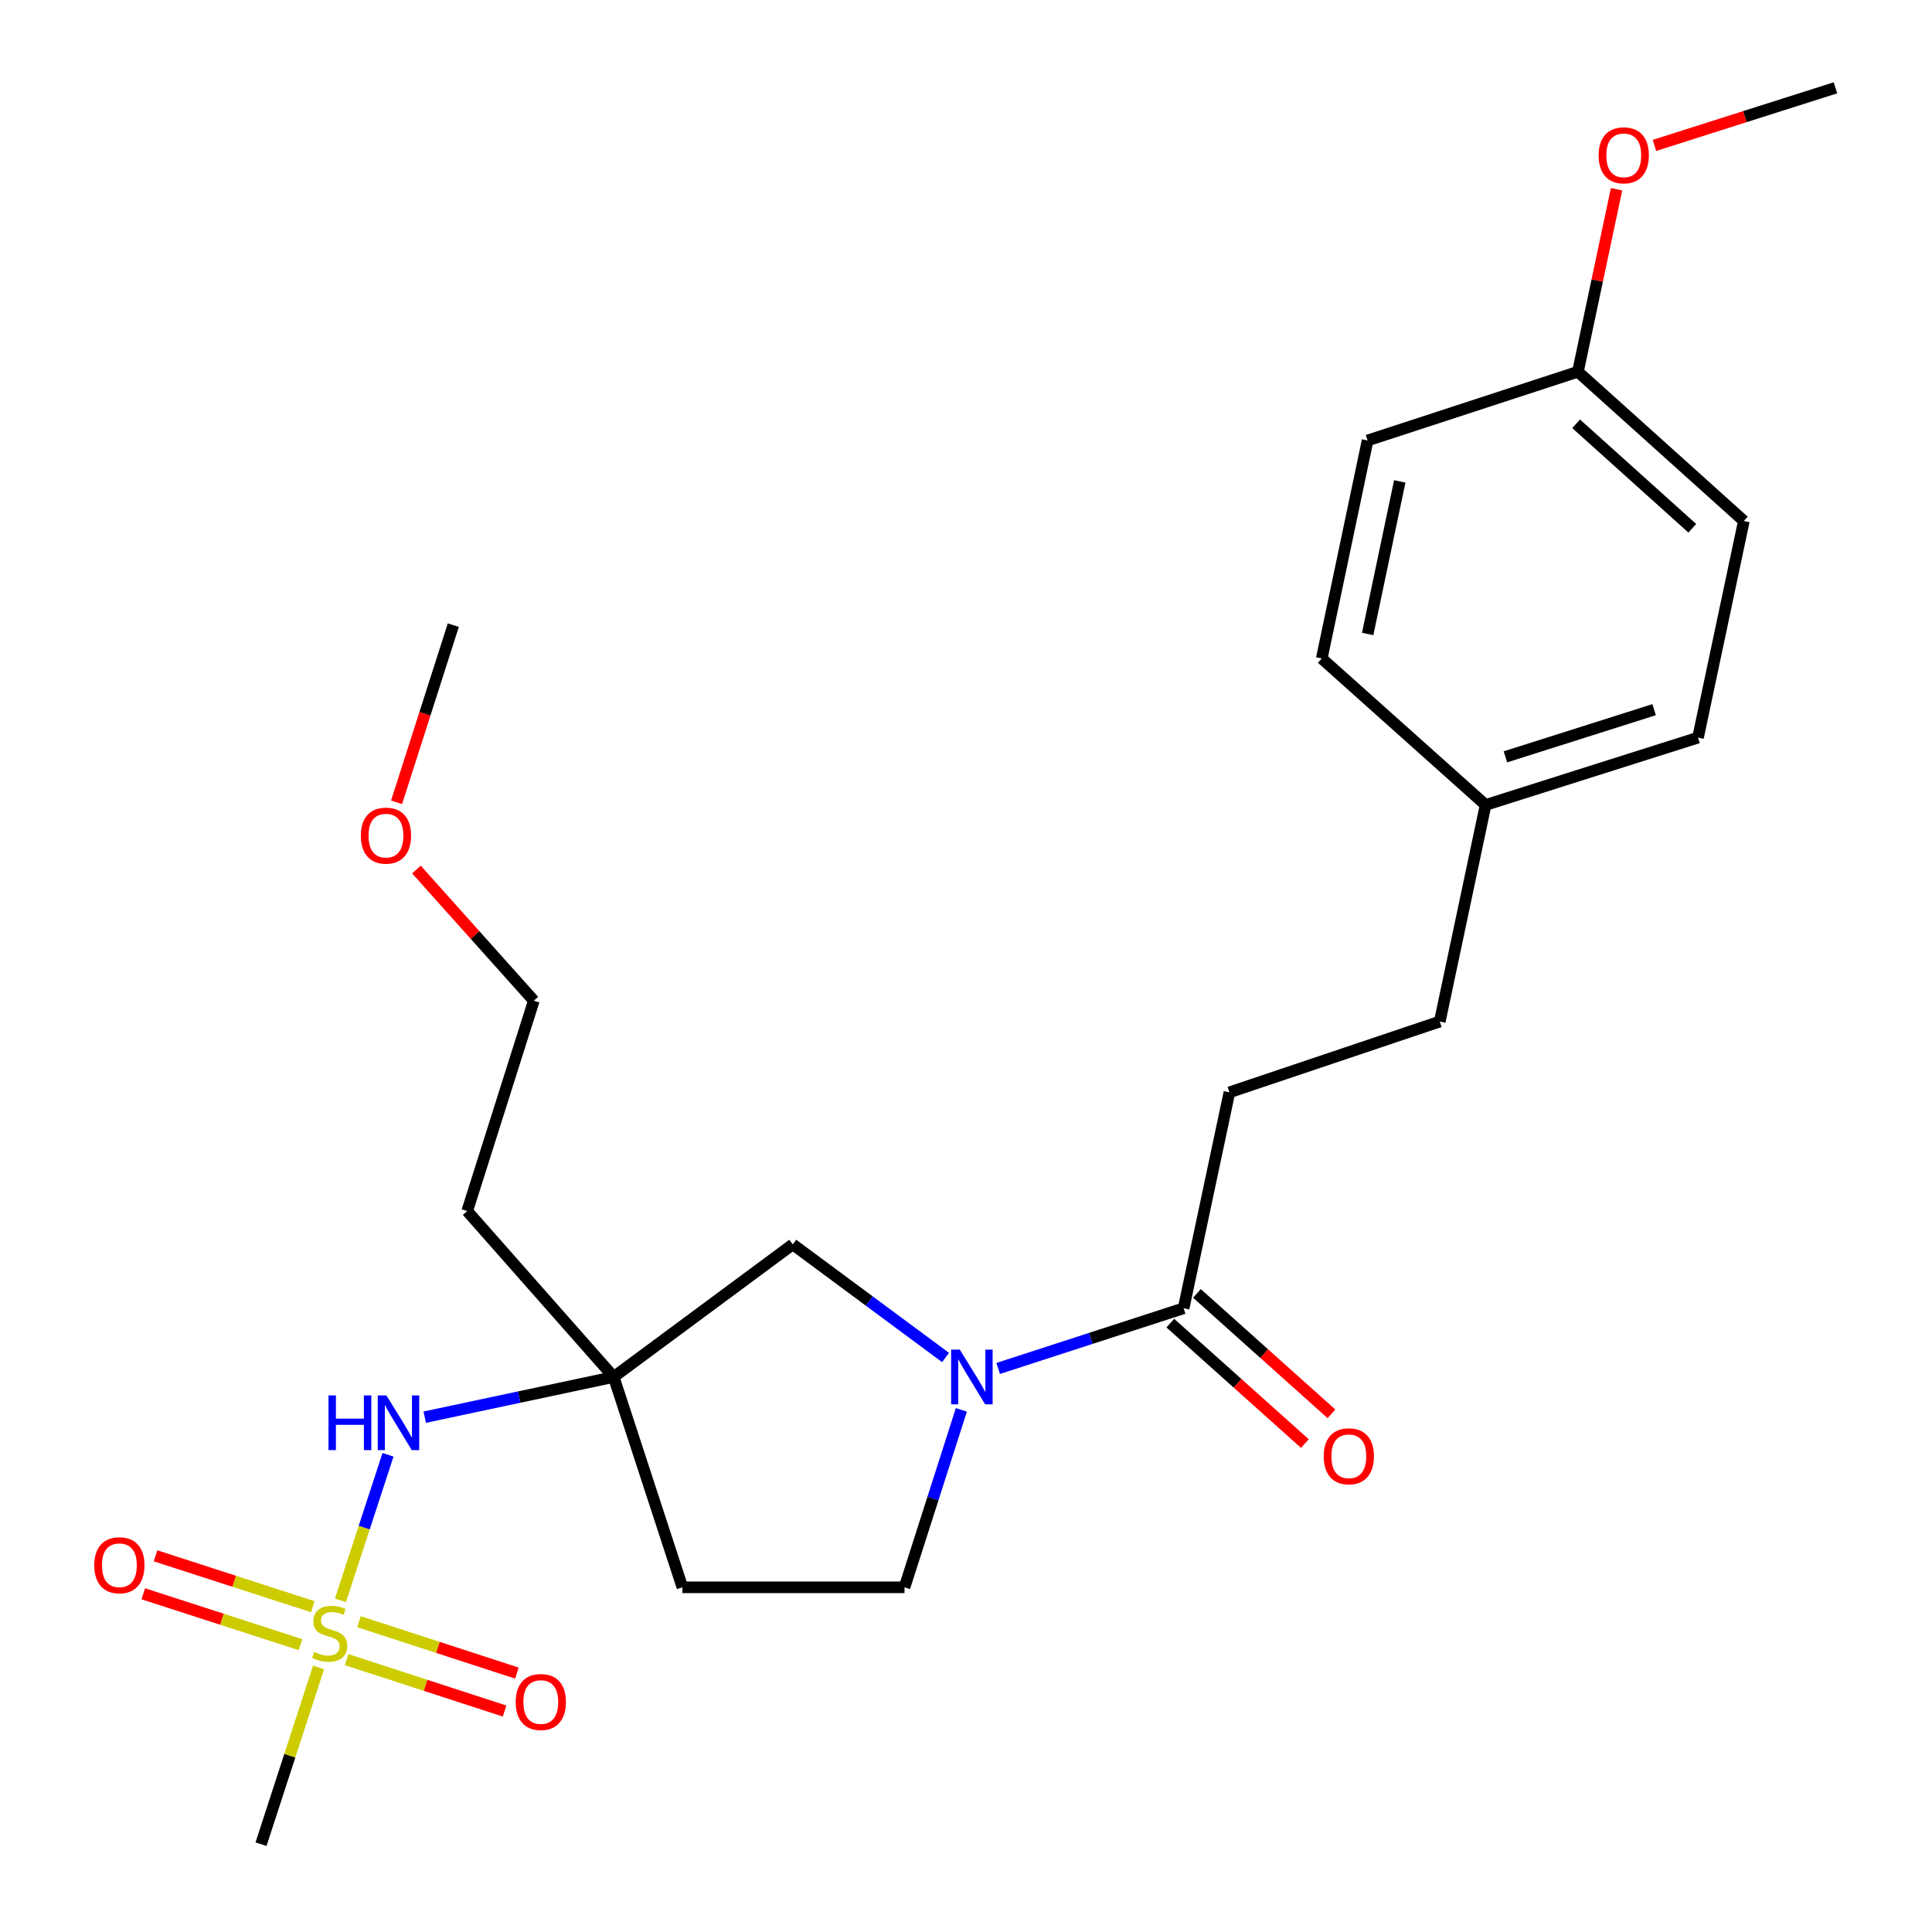 <?xml version='1.0' encoding='iso-8859-1'?>
<svg version='1.1' baseProfile='full'
              xmlns='http://www.w3.org/2000/svg'
                      xmlns:rdkit='http://www.rdkit.org/xml'
                      xmlns:xlink='http://www.w3.org/1999/xlink'
                  xml:space='preserve'
width='1000px' height='1000px' viewBox='0 0 1000 1000'>
<!-- END OF HEADER -->
<rect style='opacity:1.0;fill:#FFFFFF;stroke:none' width='1000' height='1000' x='0' y='0'> </rect>
<path class='bond-3' d='M 176.207,828.33 L 188.52,790.661' style='fill:none;fill-rule:evenodd;stroke:#CCCC00;stroke-width:6px;stroke-linecap:butt;stroke-linejoin:miter;stroke-opacity:1' />
<path class='bond-3' d='M 188.52,790.661 L 200.833,752.993' style='fill:none;fill-rule:evenodd;stroke:#0000FF;stroke-width:6px;stroke-linecap:butt;stroke-linejoin:miter;stroke-opacity:1' />
<path class='bond-5' d='M 161.894,831.627 L 121.205,818.46' style='fill:none;fill-rule:evenodd;stroke:#CCCC00;stroke-width:6px;stroke-linecap:butt;stroke-linejoin:miter;stroke-opacity:1' />
<path class='bond-5' d='M 121.205,818.46 L 80.517,805.293' style='fill:none;fill-rule:evenodd;stroke:#FF0000;stroke-width:6px;stroke-linecap:butt;stroke-linejoin:miter;stroke-opacity:1' />
<path class='bond-5' d='M 155.536,851.273 L 114.848,838.106' style='fill:none;fill-rule:evenodd;stroke:#CCCC00;stroke-width:6px;stroke-linecap:butt;stroke-linejoin:miter;stroke-opacity:1' />
<path class='bond-5' d='M 114.848,838.106 L 74.159,824.939' style='fill:none;fill-rule:evenodd;stroke:#FF0000;stroke-width:6px;stroke-linecap:butt;stroke-linejoin:miter;stroke-opacity:1' />
<path class='bond-6' d='M 179.413,859.022 L 220.29,872.326' style='fill:none;fill-rule:evenodd;stroke:#CCCC00;stroke-width:6px;stroke-linecap:butt;stroke-linejoin:miter;stroke-opacity:1' />
<path class='bond-6' d='M 220.29,872.326 L 261.168,885.63' style='fill:none;fill-rule:evenodd;stroke:#FF0000;stroke-width:6px;stroke-linecap:butt;stroke-linejoin:miter;stroke-opacity:1' />
<path class='bond-6' d='M 185.803,839.387 L 226.681,852.691' style='fill:none;fill-rule:evenodd;stroke:#CCCC00;stroke-width:6px;stroke-linecap:butt;stroke-linejoin:miter;stroke-opacity:1' />
<path class='bond-6' d='M 226.681,852.691 L 267.558,865.995' style='fill:none;fill-rule:evenodd;stroke:#FF0000;stroke-width:6px;stroke-linecap:butt;stroke-linejoin:miter;stroke-opacity:1' />
<path class='bond-12' d='M 164.878,863.066 L 149.992,908.806' style='fill:none;fill-rule:evenodd;stroke:#CCCC00;stroke-width:6px;stroke-linecap:butt;stroke-linejoin:miter;stroke-opacity:1' />
<path class='bond-12' d='M 149.992,908.806 L 135.105,954.545' style='fill:none;fill-rule:evenodd;stroke:#000000;stroke-width:6px;stroke-linecap:butt;stroke-linejoin:miter;stroke-opacity:1' />
<path class='bond-0' d='M 489.418,702.64 L 449.879,673.367' style='fill:none;fill-rule:evenodd;stroke:#0000FF;stroke-width:6px;stroke-linecap:butt;stroke-linejoin:miter;stroke-opacity:1' />
<path class='bond-0' d='M 449.879,673.367 L 410.34,644.093' style='fill:none;fill-rule:evenodd;stroke:#000000;stroke-width:6px;stroke-linecap:butt;stroke-linejoin:miter;stroke-opacity:1' />
<path class='bond-2' d='M 516.662,708.306 L 564.651,692.73' style='fill:none;fill-rule:evenodd;stroke:#0000FF;stroke-width:6px;stroke-linecap:butt;stroke-linejoin:miter;stroke-opacity:1' />
<path class='bond-2' d='M 564.651,692.73 L 612.64,677.154' style='fill:none;fill-rule:evenodd;stroke:#000000;stroke-width:6px;stroke-linecap:butt;stroke-linejoin:miter;stroke-opacity:1' />
<path class='bond-25' d='M 497.592,729.745 L 482.886,775.668' style='fill:none;fill-rule:evenodd;stroke:#0000FF;stroke-width:6px;stroke-linecap:butt;stroke-linejoin:miter;stroke-opacity:1' />
<path class='bond-25' d='M 482.886,775.668 L 468.179,821.591' style='fill:none;fill-rule:evenodd;stroke:#000000;stroke-width:6px;stroke-linecap:butt;stroke-linejoin:miter;stroke-opacity:1' />
<path class='bond-1' d='M 317.639,712.727 L 268.739,723.126' style='fill:none;fill-rule:evenodd;stroke:#000000;stroke-width:6px;stroke-linecap:butt;stroke-linejoin:miter;stroke-opacity:1' />
<path class='bond-1' d='M 268.739,723.126 L 219.838,733.526' style='fill:none;fill-rule:evenodd;stroke:#0000FF;stroke-width:6px;stroke-linecap:butt;stroke-linejoin:miter;stroke-opacity:1' />
<path class='bond-4' d='M 317.639,712.727 L 410.34,644.093' style='fill:none;fill-rule:evenodd;stroke:#000000;stroke-width:6px;stroke-linecap:butt;stroke-linejoin:miter;stroke-opacity:1' />
<path class='bond-8' d='M 317.639,712.727 L 353.212,821.591' style='fill:none;fill-rule:evenodd;stroke:#000000;stroke-width:6px;stroke-linecap:butt;stroke-linejoin:miter;stroke-opacity:1' />
<path class='bond-11' d='M 317.639,712.727 L 241.824,626.84' style='fill:none;fill-rule:evenodd;stroke:#000000;stroke-width:6px;stroke-linecap:butt;stroke-linejoin:miter;stroke-opacity:1' />
<path class='bond-9' d='M 605.754,684.847 L 640.574,716.013' style='fill:none;fill-rule:evenodd;stroke:#000000;stroke-width:6px;stroke-linecap:butt;stroke-linejoin:miter;stroke-opacity:1' />
<path class='bond-9' d='M 640.574,716.013 L 675.393,747.18' style='fill:none;fill-rule:evenodd;stroke:#FF0000;stroke-width:6px;stroke-linecap:butt;stroke-linejoin:miter;stroke-opacity:1' />
<path class='bond-9' d='M 619.525,669.461 L 654.345,700.628' style='fill:none;fill-rule:evenodd;stroke:#000000;stroke-width:6px;stroke-linecap:butt;stroke-linejoin:miter;stroke-opacity:1' />
<path class='bond-9' d='M 654.345,700.628 L 689.165,731.795' style='fill:none;fill-rule:evenodd;stroke:#FF0000;stroke-width:6px;stroke-linecap:butt;stroke-linejoin:miter;stroke-opacity:1' />
<path class='bond-10' d='M 612.64,677.154 L 636.34,565.399' style='fill:none;fill-rule:evenodd;stroke:#000000;stroke-width:6px;stroke-linecap:butt;stroke-linejoin:miter;stroke-opacity:1' />
<path class='bond-7' d='M 468.179,821.591 L 353.212,821.591' style='fill:none;fill-rule:evenodd;stroke:#000000;stroke-width:6px;stroke-linecap:butt;stroke-linejoin:miter;stroke-opacity:1' />
<path class='bond-15' d='M 636.34,565.399 L 745.227,528.747' style='fill:none;fill-rule:evenodd;stroke:#000000;stroke-width:6px;stroke-linecap:butt;stroke-linejoin:miter;stroke-opacity:1' />
<path class='bond-22' d='M 241.824,626.84 L 276.308,517.953' style='fill:none;fill-rule:evenodd;stroke:#000000;stroke-width:6px;stroke-linecap:butt;stroke-linejoin:miter;stroke-opacity:1' />
<path class='bond-13' d='M 768.95,416.648 L 745.227,528.747' style='fill:none;fill-rule:evenodd;stroke:#000000;stroke-width:6px;stroke-linecap:butt;stroke-linejoin:miter;stroke-opacity:1' />
<path class='bond-16' d='M 768.95,416.648 L 684.141,340.822' style='fill:none;fill-rule:evenodd;stroke:#000000;stroke-width:6px;stroke-linecap:butt;stroke-linejoin:miter;stroke-opacity:1' />
<path class='bond-17' d='M 768.95,416.648 L 878.892,381.787' style='fill:none;fill-rule:evenodd;stroke:#000000;stroke-width:6px;stroke-linecap:butt;stroke-linejoin:miter;stroke-opacity:1' />
<path class='bond-17' d='M 779.2,391.736 L 856.16,367.333' style='fill:none;fill-rule:evenodd;stroke:#000000;stroke-width:6px;stroke-linecap:butt;stroke-linejoin:miter;stroke-opacity:1' />
<path class='bond-14' d='M 816.729,192.416 L 902.615,269.664' style='fill:none;fill-rule:evenodd;stroke:#000000;stroke-width:6px;stroke-linecap:butt;stroke-linejoin:miter;stroke-opacity:1' />
<path class='bond-14' d='M 815.803,219.355 L 875.924,273.429' style='fill:none;fill-rule:evenodd;stroke:#000000;stroke-width:6px;stroke-linecap:butt;stroke-linejoin:miter;stroke-opacity:1' />
<path class='bond-20' d='M 816.729,192.416 L 826.725,145.178' style='fill:none;fill-rule:evenodd;stroke:#000000;stroke-width:6px;stroke-linecap:butt;stroke-linejoin:miter;stroke-opacity:1' />
<path class='bond-20' d='M 826.725,145.178 L 836.722,97.941' style='fill:none;fill-rule:evenodd;stroke:#FF0000;stroke-width:6px;stroke-linecap:butt;stroke-linejoin:miter;stroke-opacity:1' />
<path class='bond-26' d='M 816.729,192.416 L 707.864,227.989' style='fill:none;fill-rule:evenodd;stroke:#000000;stroke-width:6px;stroke-linecap:butt;stroke-linejoin:miter;stroke-opacity:1' />
<path class='bond-18' d='M 684.141,340.822 L 707.864,227.989' style='fill:none;fill-rule:evenodd;stroke:#000000;stroke-width:6px;stroke-linecap:butt;stroke-linejoin:miter;stroke-opacity:1' />
<path class='bond-18' d='M 707.907,328.145 L 724.513,249.162' style='fill:none;fill-rule:evenodd;stroke:#000000;stroke-width:6px;stroke-linecap:butt;stroke-linejoin:miter;stroke-opacity:1' />
<path class='bond-19' d='M 878.892,381.787 L 902.615,269.664' style='fill:none;fill-rule:evenodd;stroke:#000000;stroke-width:6px;stroke-linecap:butt;stroke-linejoin:miter;stroke-opacity:1' />
<path class='bond-23' d='M 856.326,75.266 L 903.177,60.36' style='fill:none;fill-rule:evenodd;stroke:#FF0000;stroke-width:6px;stroke-linecap:butt;stroke-linejoin:miter;stroke-opacity:1' />
<path class='bond-23' d='M 903.177,60.36 L 950.027,45.455' style='fill:none;fill-rule:evenodd;stroke:#000000;stroke-width:6px;stroke-linecap:butt;stroke-linejoin:miter;stroke-opacity:1' />
<path class='bond-21' d='M 215.55,450.074 L 245.929,484.013' style='fill:none;fill-rule:evenodd;stroke:#FF0000;stroke-width:6px;stroke-linecap:butt;stroke-linejoin:miter;stroke-opacity:1' />
<path class='bond-21' d='M 245.929,484.013 L 276.308,517.953' style='fill:none;fill-rule:evenodd;stroke:#000000;stroke-width:6px;stroke-linecap:butt;stroke-linejoin:miter;stroke-opacity:1' />
<path class='bond-24' d='M 205.271,415.267 L 219.951,369.424' style='fill:none;fill-rule:evenodd;stroke:#FF0000;stroke-width:6px;stroke-linecap:butt;stroke-linejoin:miter;stroke-opacity:1' />
<path class='bond-24' d='M 219.951,369.424 L 234.632,323.58' style='fill:none;fill-rule:evenodd;stroke:#000000;stroke-width:6px;stroke-linecap:butt;stroke-linejoin:miter;stroke-opacity:1' />
<path  class='atom-0' d='M 162.655 855.034
Q 162.975 855.154, 164.295 855.714
Q 165.615 856.274, 167.055 856.634
Q 168.535 856.954, 169.975 856.954
Q 172.655 856.954, 174.215 855.674
Q 175.775 854.354, 175.775 852.074
Q 175.775 850.514, 174.975 849.554
Q 174.215 848.594, 173.015 848.074
Q 171.815 847.554, 169.815 846.954
Q 167.295 846.194, 165.775 845.474
Q 164.295 844.754, 163.215 843.234
Q 162.175 841.714, 162.175 839.154
Q 162.175 835.594, 164.575 833.394
Q 167.015 831.194, 171.815 831.194
Q 175.095 831.194, 178.815 832.754
L 177.895 835.834
Q 174.495 834.434, 171.935 834.434
Q 169.175 834.434, 167.655 835.594
Q 166.135 836.714, 166.175 838.674
Q 166.175 840.194, 166.935 841.114
Q 167.735 842.034, 168.855 842.554
Q 170.015 843.074, 171.935 843.674
Q 174.495 844.474, 176.015 845.274
Q 177.535 846.074, 178.615 847.714
Q 179.735 849.314, 179.735 852.074
Q 179.735 855.994, 177.095 858.114
Q 174.495 860.194, 170.135 860.194
Q 167.615 860.194, 165.695 859.634
Q 163.815 859.114, 161.575 858.194
L 162.655 855.034
' fill='#CCCC00'/>
<path  class='atom-1' d='M 496.781 698.567
L 506.061 713.567
Q 506.981 715.047, 508.461 717.727
Q 509.941 720.407, 510.021 720.567
L 510.021 698.567
L 513.781 698.567
L 513.781 726.887
L 509.901 726.887
L 499.941 710.487
Q 498.781 708.567, 497.541 706.367
Q 496.341 704.167, 495.981 703.487
L 495.981 726.887
L 492.301 726.887
L 492.301 698.567
L 496.781 698.567
' fill='#0000FF'/>
<path  class='atom-4' d='M 170.031 722.255
L 173.871 722.255
L 173.871 734.295
L 188.351 734.295
L 188.351 722.255
L 192.191 722.255
L 192.191 750.575
L 188.351 750.575
L 188.351 737.495
L 173.871 737.495
L 173.871 750.575
L 170.031 750.575
L 170.031 722.255
' fill='#0000FF'/>
<path  class='atom-4' d='M 199.991 722.255
L 209.271 737.255
Q 210.191 738.735, 211.671 741.415
Q 213.151 744.095, 213.231 744.255
L 213.231 722.255
L 216.991 722.255
L 216.991 750.575
L 213.111 750.575
L 203.151 734.175
Q 201.991 732.255, 200.751 730.055
Q 199.551 727.855, 199.191 727.175
L 199.191 750.575
L 195.511 750.575
L 195.511 722.255
L 199.991 722.255
' fill='#0000FF'/>
<path  class='atom-6' d='M 48.791 810.165
Q 48.791 803.365, 52.151 799.565
Q 55.511 795.765, 61.791 795.765
Q 68.071 795.765, 71.431 799.565
Q 74.791 803.365, 74.791 810.165
Q 74.791 817.045, 71.391 820.965
Q 67.991 824.845, 61.791 824.845
Q 55.551 824.845, 52.151 820.965
Q 48.791 817.085, 48.791 810.165
M 61.791 821.645
Q 66.111 821.645, 68.431 818.765
Q 70.791 815.845, 70.791 810.165
Q 70.791 804.605, 68.431 801.805
Q 66.111 798.965, 61.791 798.965
Q 57.471 798.965, 55.111 801.765
Q 52.791 804.565, 52.791 810.165
Q 52.791 815.885, 55.111 818.765
Q 57.471 821.645, 61.791 821.645
' fill='#FF0000'/>
<path  class='atom-7' d='M 266.921 880.956
Q 266.921 874.156, 270.281 870.356
Q 273.641 866.556, 279.921 866.556
Q 286.201 866.556, 289.561 870.356
Q 292.921 874.156, 292.921 880.956
Q 292.921 887.836, 289.521 891.756
Q 286.121 895.636, 279.921 895.636
Q 273.681 895.636, 270.281 891.756
Q 266.921 887.876, 266.921 880.956
M 279.921 892.436
Q 284.241 892.436, 286.561 889.556
Q 288.921 886.636, 288.921 880.956
Q 288.921 875.396, 286.561 872.596
Q 284.241 869.756, 279.921 869.756
Q 275.601 869.756, 273.241 872.556
Q 270.921 875.356, 270.921 880.956
Q 270.921 886.676, 273.241 889.556
Q 275.601 892.436, 279.921 892.436
' fill='#FF0000'/>
<path  class='atom-10' d='M 685.148 753.772
Q 685.148 746.972, 688.508 743.172
Q 691.868 739.372, 698.148 739.372
Q 704.428 739.372, 707.788 743.172
Q 711.148 746.972, 711.148 753.772
Q 711.148 760.652, 707.748 764.572
Q 704.348 768.452, 698.148 768.452
Q 691.908 768.452, 688.508 764.572
Q 685.148 760.692, 685.148 753.772
M 698.148 765.252
Q 702.468 765.252, 704.788 762.372
Q 707.148 759.452, 707.148 753.772
Q 707.148 748.212, 704.788 745.412
Q 702.468 742.572, 698.148 742.572
Q 693.828 742.572, 691.468 745.372
Q 689.148 748.172, 689.148 753.772
Q 689.148 759.492, 691.468 762.372
Q 693.828 765.252, 698.148 765.252
' fill='#FF0000'/>
<path  class='atom-21' d='M 827.452 80.396
Q 827.452 73.596, 830.812 69.796
Q 834.172 65.996, 840.452 65.996
Q 846.732 65.996, 850.092 69.796
Q 853.452 73.596, 853.452 80.396
Q 853.452 87.276, 850.052 91.196
Q 846.652 95.076, 840.452 95.076
Q 834.212 95.076, 830.812 91.196
Q 827.452 87.316, 827.452 80.396
M 840.452 91.876
Q 844.772 91.876, 847.092 88.996
Q 849.452 86.076, 849.452 80.396
Q 849.452 74.836, 847.092 72.036
Q 844.772 69.196, 840.452 69.196
Q 836.132 69.196, 833.772 71.996
Q 831.452 74.796, 831.452 80.396
Q 831.452 86.116, 833.772 88.996
Q 836.132 91.876, 840.452 91.876
' fill='#FF0000'/>
<path  class='atom-22' d='M 186.77 432.525
Q 186.77 425.725, 190.13 421.925
Q 193.49 418.125, 199.77 418.125
Q 206.05 418.125, 209.41 421.925
Q 212.77 425.725, 212.77 432.525
Q 212.77 439.405, 209.37 443.325
Q 205.97 447.205, 199.77 447.205
Q 193.53 447.205, 190.13 443.325
Q 186.77 439.445, 186.77 432.525
M 199.77 444.005
Q 204.09 444.005, 206.41 441.125
Q 208.77 438.205, 208.77 432.525
Q 208.77 426.965, 206.41 424.165
Q 204.09 421.325, 199.77 421.325
Q 195.45 421.325, 193.09 424.125
Q 190.77 426.925, 190.77 432.525
Q 190.77 438.245, 193.09 441.125
Q 195.45 444.005, 199.77 444.005
' fill='#FF0000'/>
</svg>
